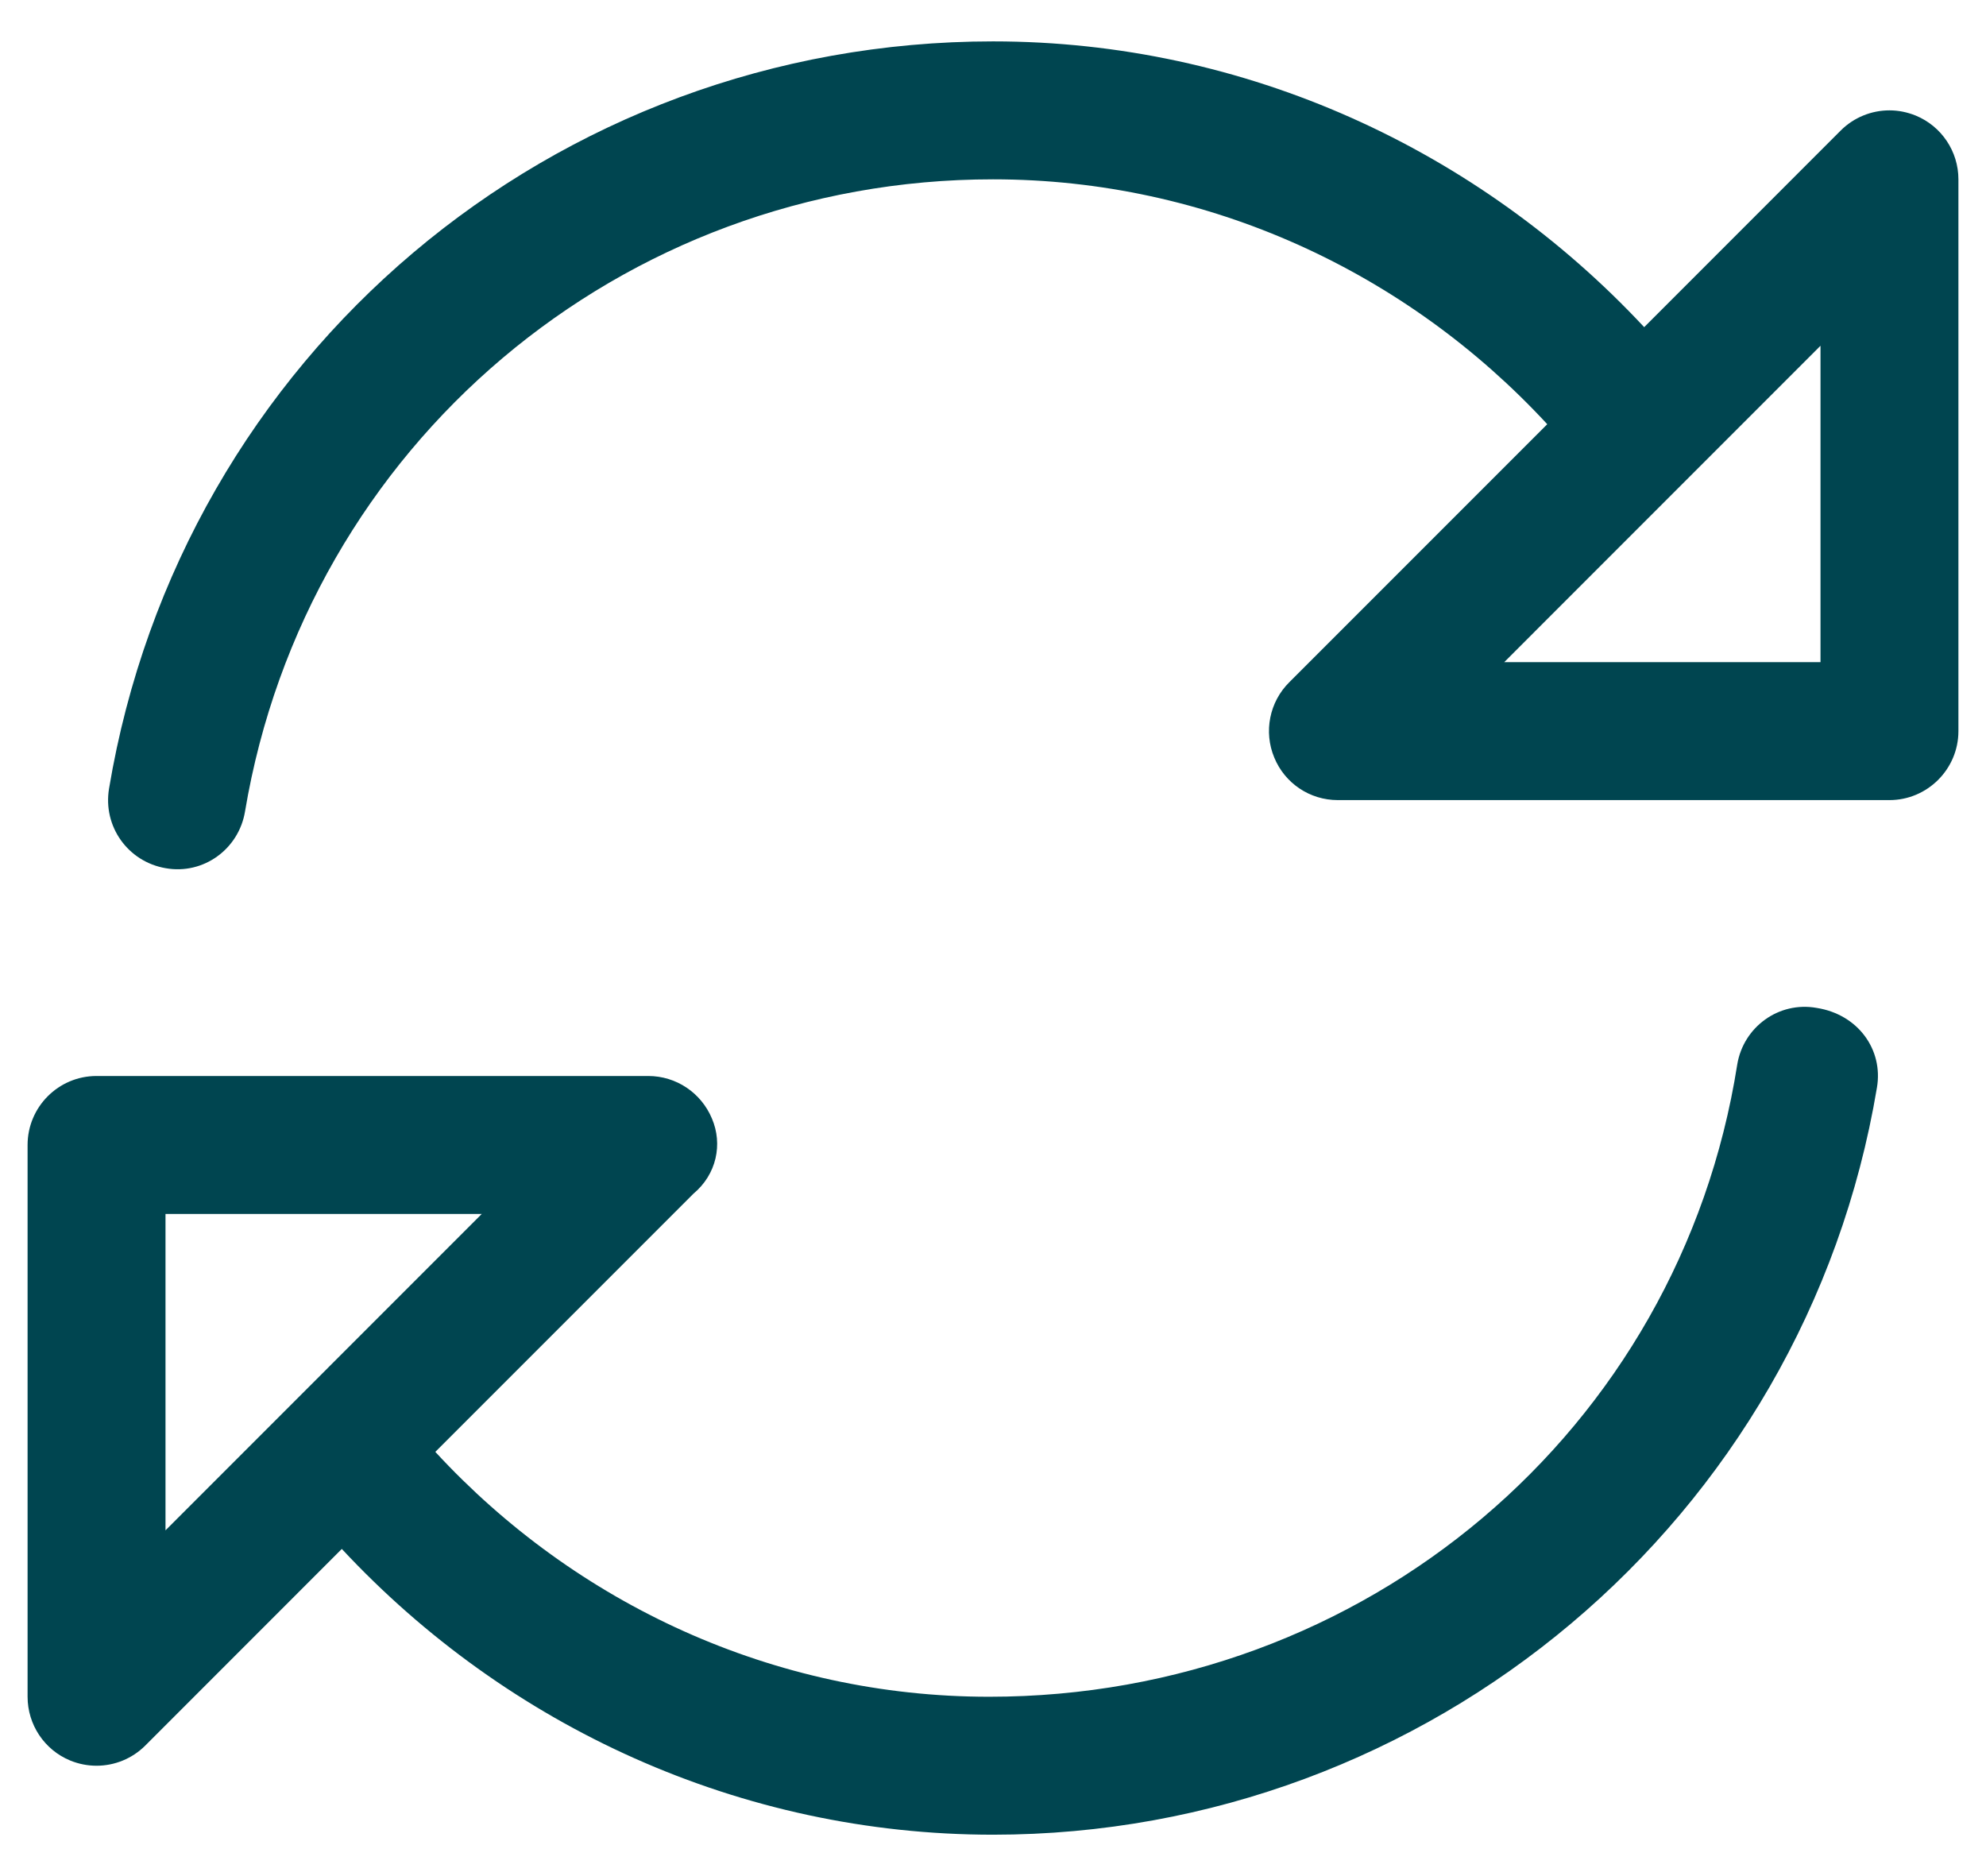 <svg width="36" height="34" viewBox="0 0 36 34" fill="none" xmlns="http://www.w3.org/2000/svg">
<path d="M32.93 18.266C32.245 18.144 31.604 18.61 31.491 19.291C30.445 25.93 24.742 30.75 17.93 30.75C14.027 30.75 10.431 29.066 7.891 26.312L12.569 21.634C12.992 21.281 13.102 20.734 12.906 20.273C12.711 19.805 12.258 19.5 11.75 19.5H1.75C1.059 19.5 0.5 20.062 0.5 20.75V30.75C0.5 31.255 0.804 31.712 1.271 31.905C1.427 31.969 1.589 32 1.75 32C2.075 32 2.395 31.873 2.634 31.634L6.196 28.071C9.195 31.289 13.422 33.25 18 33.25C25.898 33.25 32.711 27.554 34.023 19.711C34.141 19.023 33.68 18.383 32.93 18.266ZM3 27.734V22H8.733L3 27.734ZM34.727 2.095C34.57 2.032 34.414 2 34.25 2C33.925 2 33.605 2.127 33.366 2.366L29.804 5.929C26.805 2.715 22.578 0.75 18 0.75C10.031 0.75 3.289 6.446 1.977 14.289C1.861 14.977 2.32 15.617 3.002 15.734C3.686 15.856 4.327 15.39 4.441 14.709C5.554 8.07 11.258 3.25 18 3.25C21.903 3.25 25.502 4.934 28.047 7.688L23.369 12.366C23.011 12.722 22.904 13.262 23.098 13.728C23.289 14.195 23.742 14.5 24.25 14.5H34.25C34.938 14.5 35.5 13.938 35.5 13.25V3.25C35.5 2.745 35.195 2.288 34.727 2.095ZM33 12H27.267L33 6.266V12Z" fill="#004550"/>
</svg>
